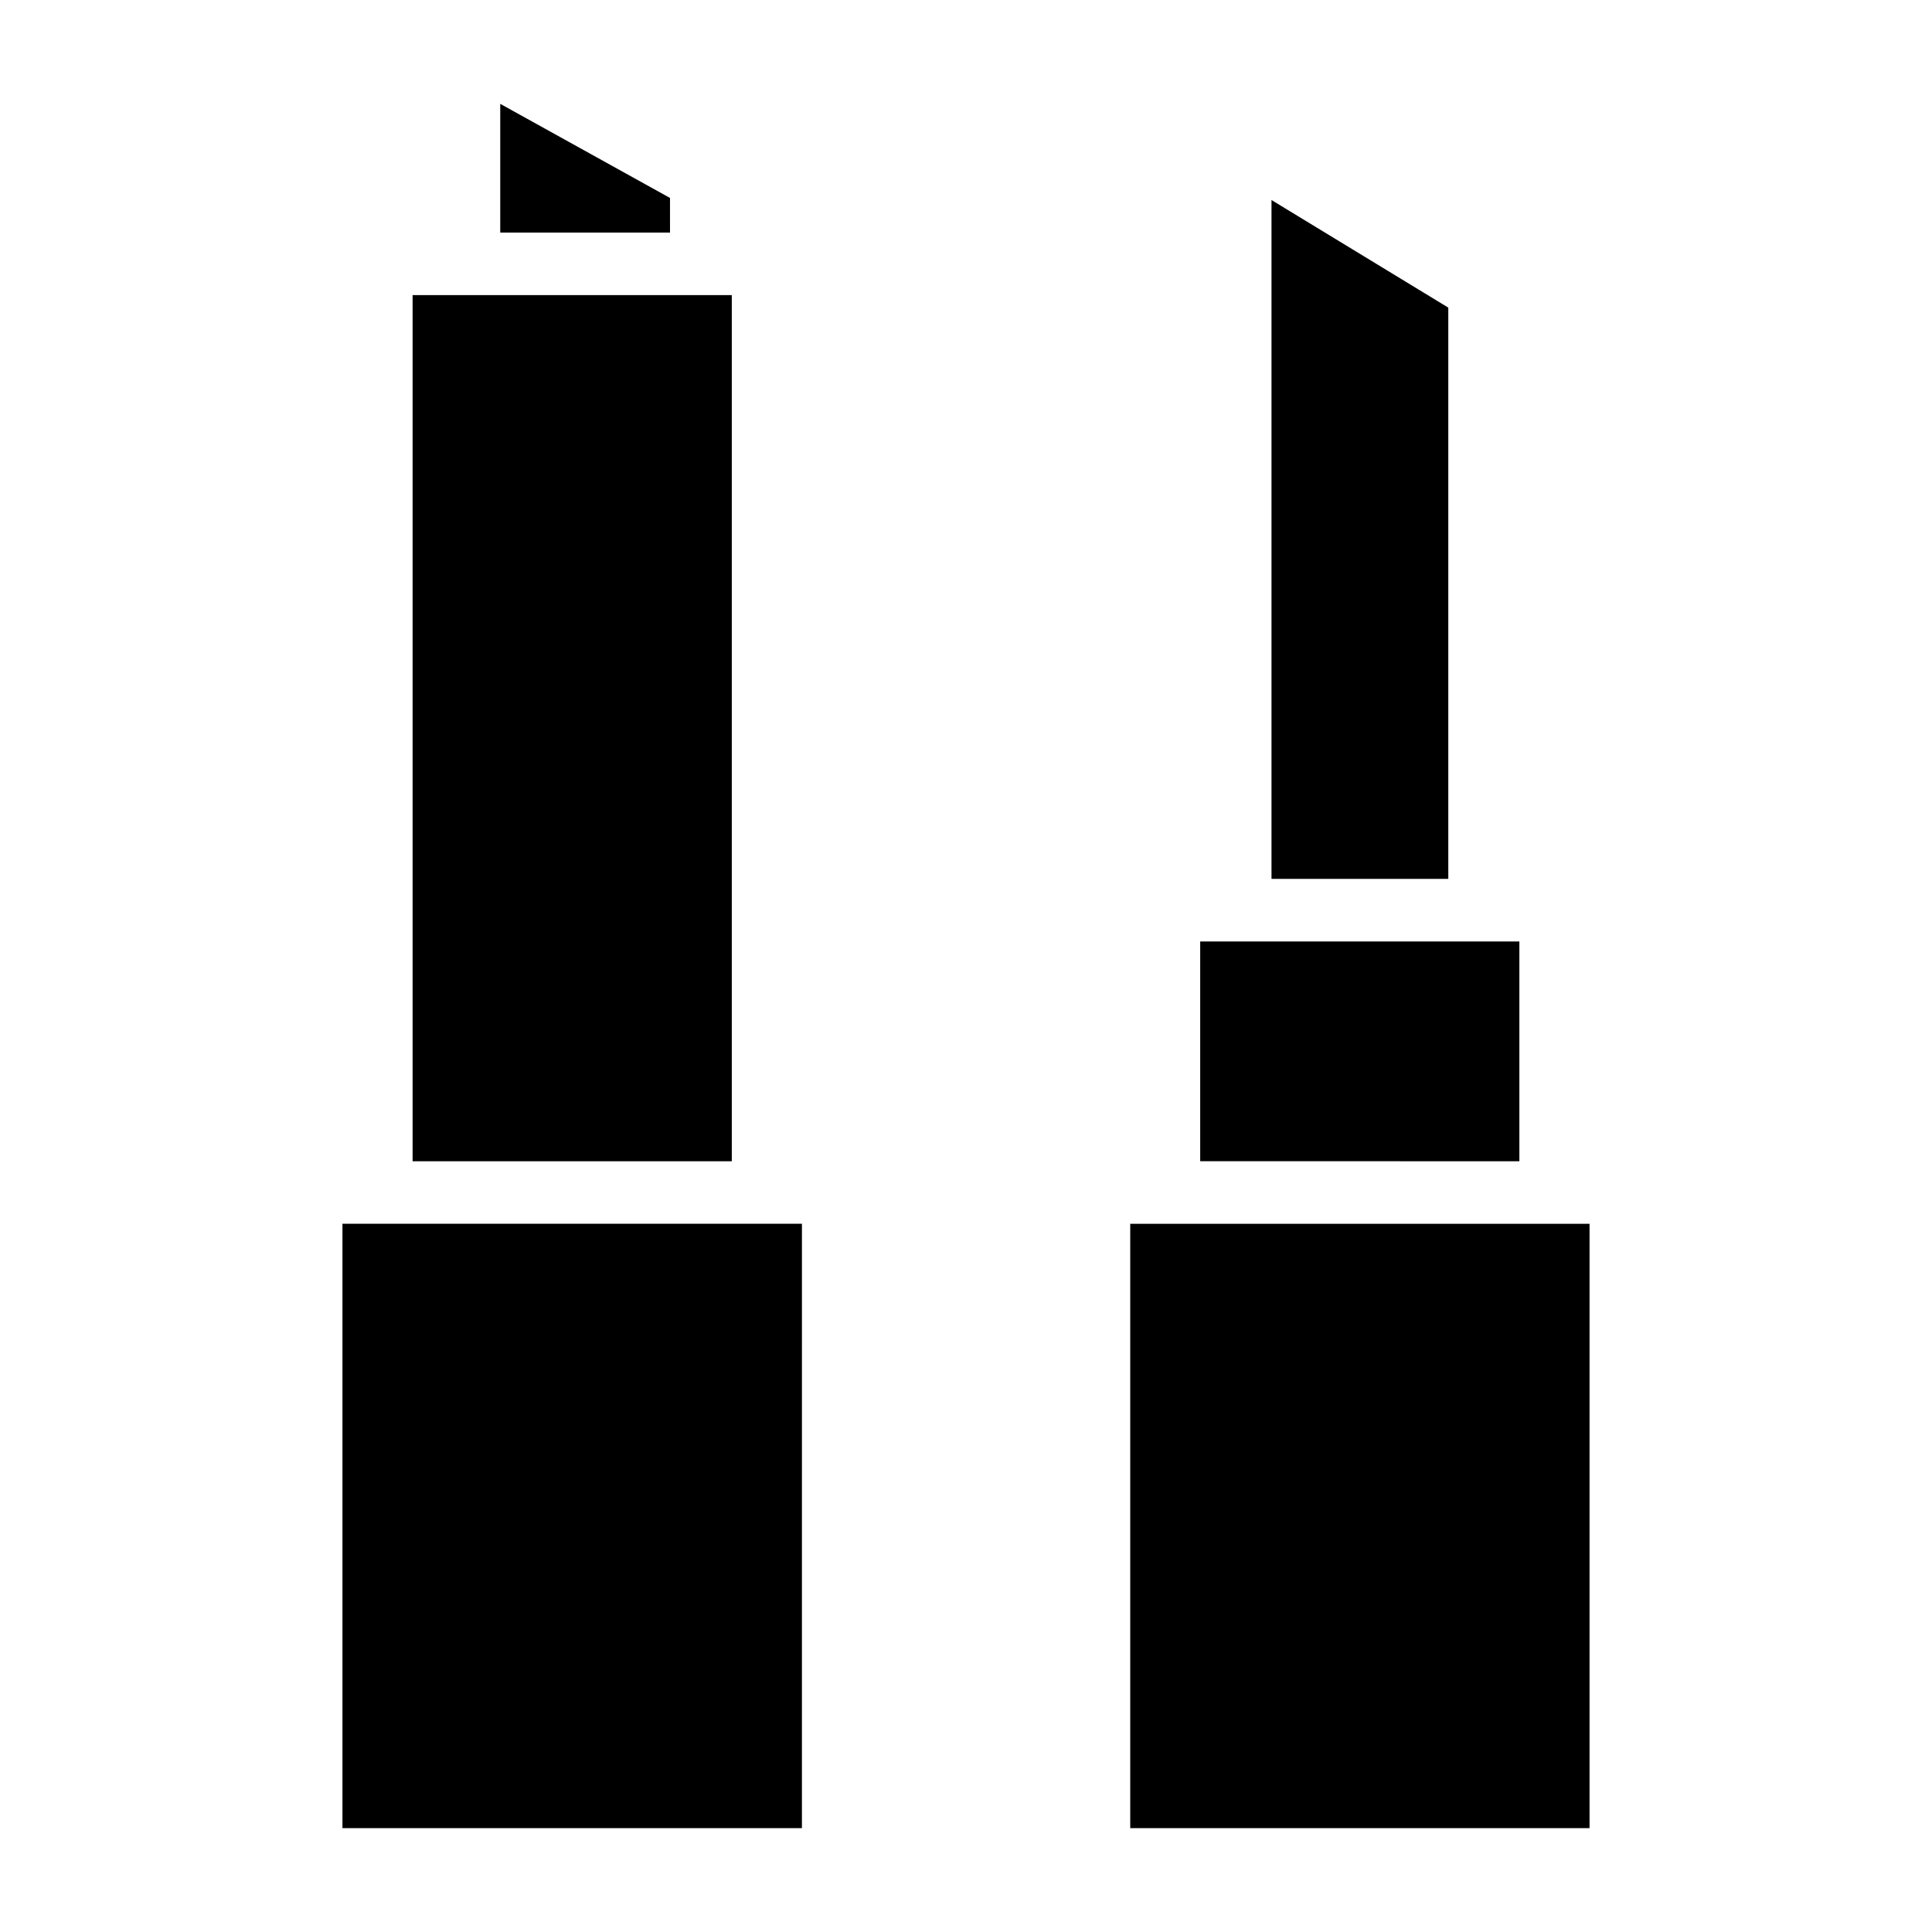 <?xml version="1.0" encoding="UTF-8"?>
<!-- Uploaded to: SVG Repo, www.svgrepo.com, Generator: SVG Repo Mixer Tools -->
<svg fill="#000000" width="800px" height="800px" version="1.1" viewBox="144 144 512 512" xmlns="http://www.w3.org/2000/svg">
 <g>
  <path d="m276.57 171.52 44.988 24.938v9.168l-44.988 0.004zm-23.227 50.684h84.59v229.54h-84.59zm103.13 406.27h-121.72v-160.16h121.77l-0.004 160.16z"/>
  <path d="m480.96 197.01 46.855 28.516v151.39h-46.855zm-18.895 196.49h84.586v58.242l-84.586-0.004zm103.18 234.98h-121.72v-160.16h121.72z"/>
 </g>
</svg>
